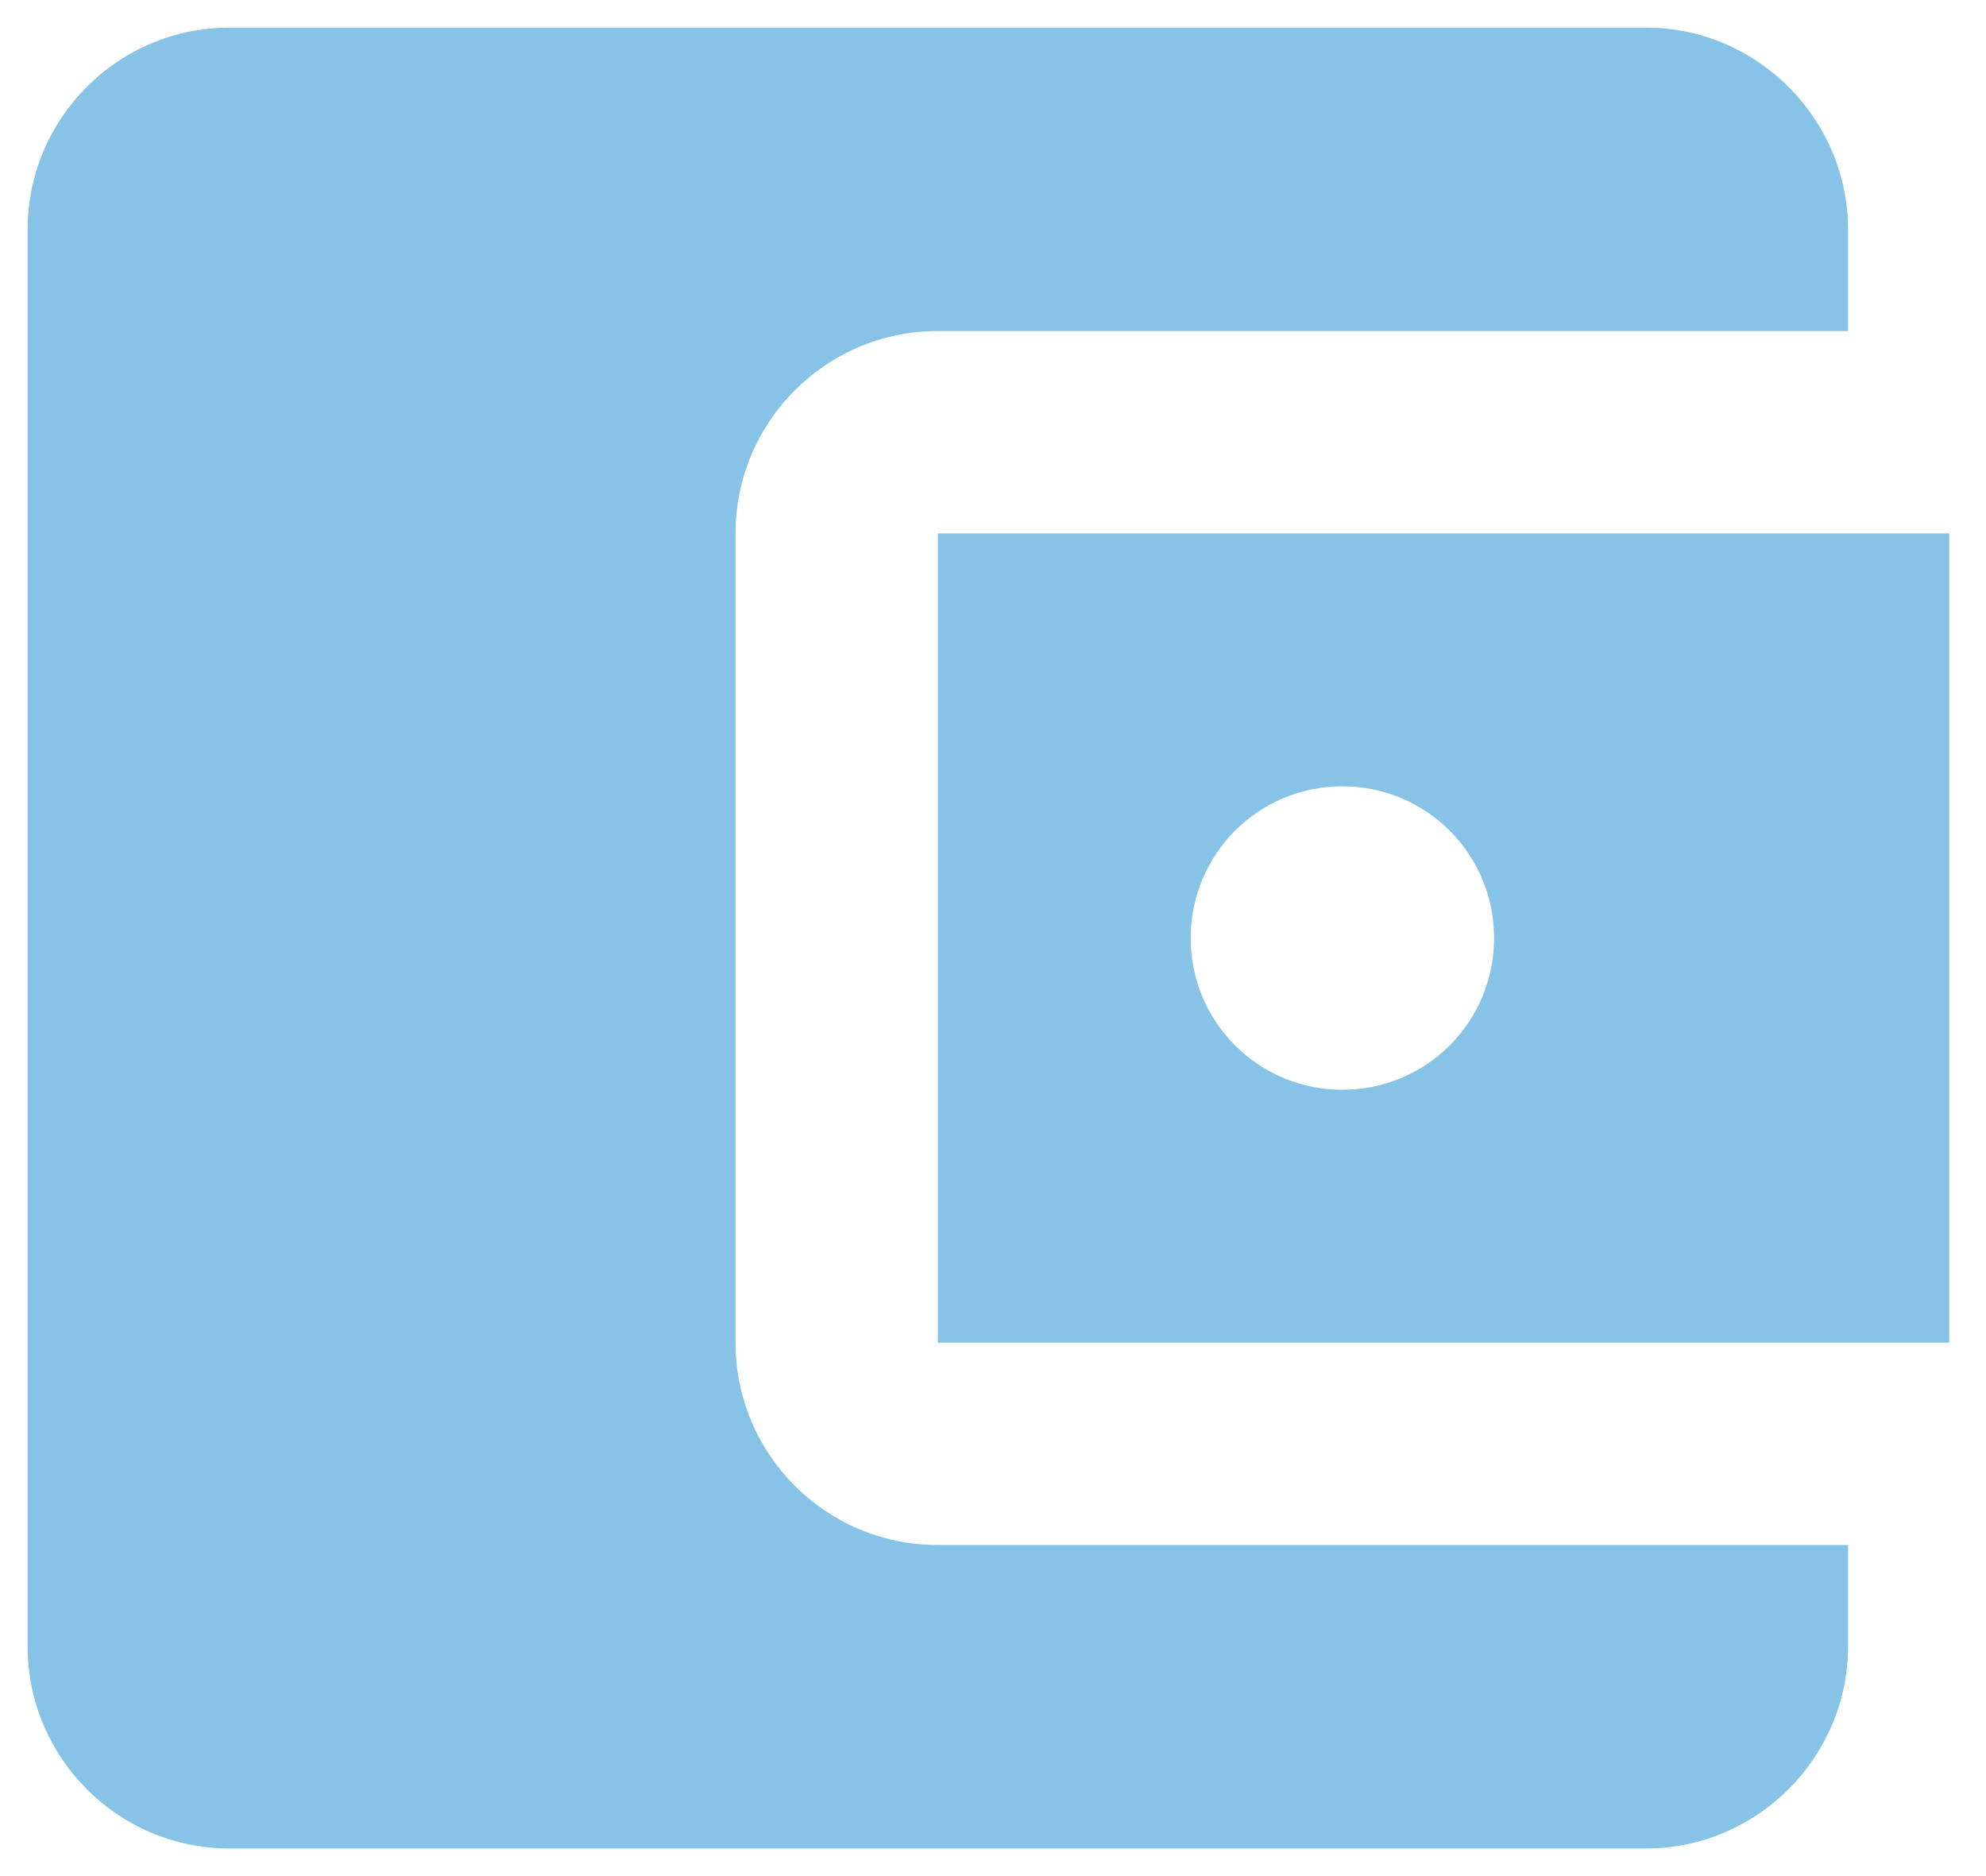 <svg width="36" height="34" viewBox="0 0 36 34" fill="none" xmlns="http://www.w3.org/2000/svg">
<path fill-rule="evenodd" clip-rule="evenodd" d="M33.5 28V29.833C33.5 31.85 31.85 33.5 29.833 33.5H4.167C2.132 33.5 0.5 31.85 0.5 29.833V4.167C0.5 2.15 2.132 0.5 4.167 0.5H29.833C31.85 0.5 33.5 2.15 33.5 4.167V6H17C14.965 6 13.333 7.65 13.333 9.667V24.333C13.333 26.35 14.965 28 17 28H33.5ZM17 24.333H35.333V9.667H17V24.333ZM21.583 17C21.583 18.522 22.812 19.75 24.333 19.75C25.855 19.75 27.083 18.522 27.083 17C27.083 15.478 25.855 14.25 24.333 14.25C22.812 14.25 21.583 15.478 21.583 17Z" fill="#87C2E7"/>
</svg>
